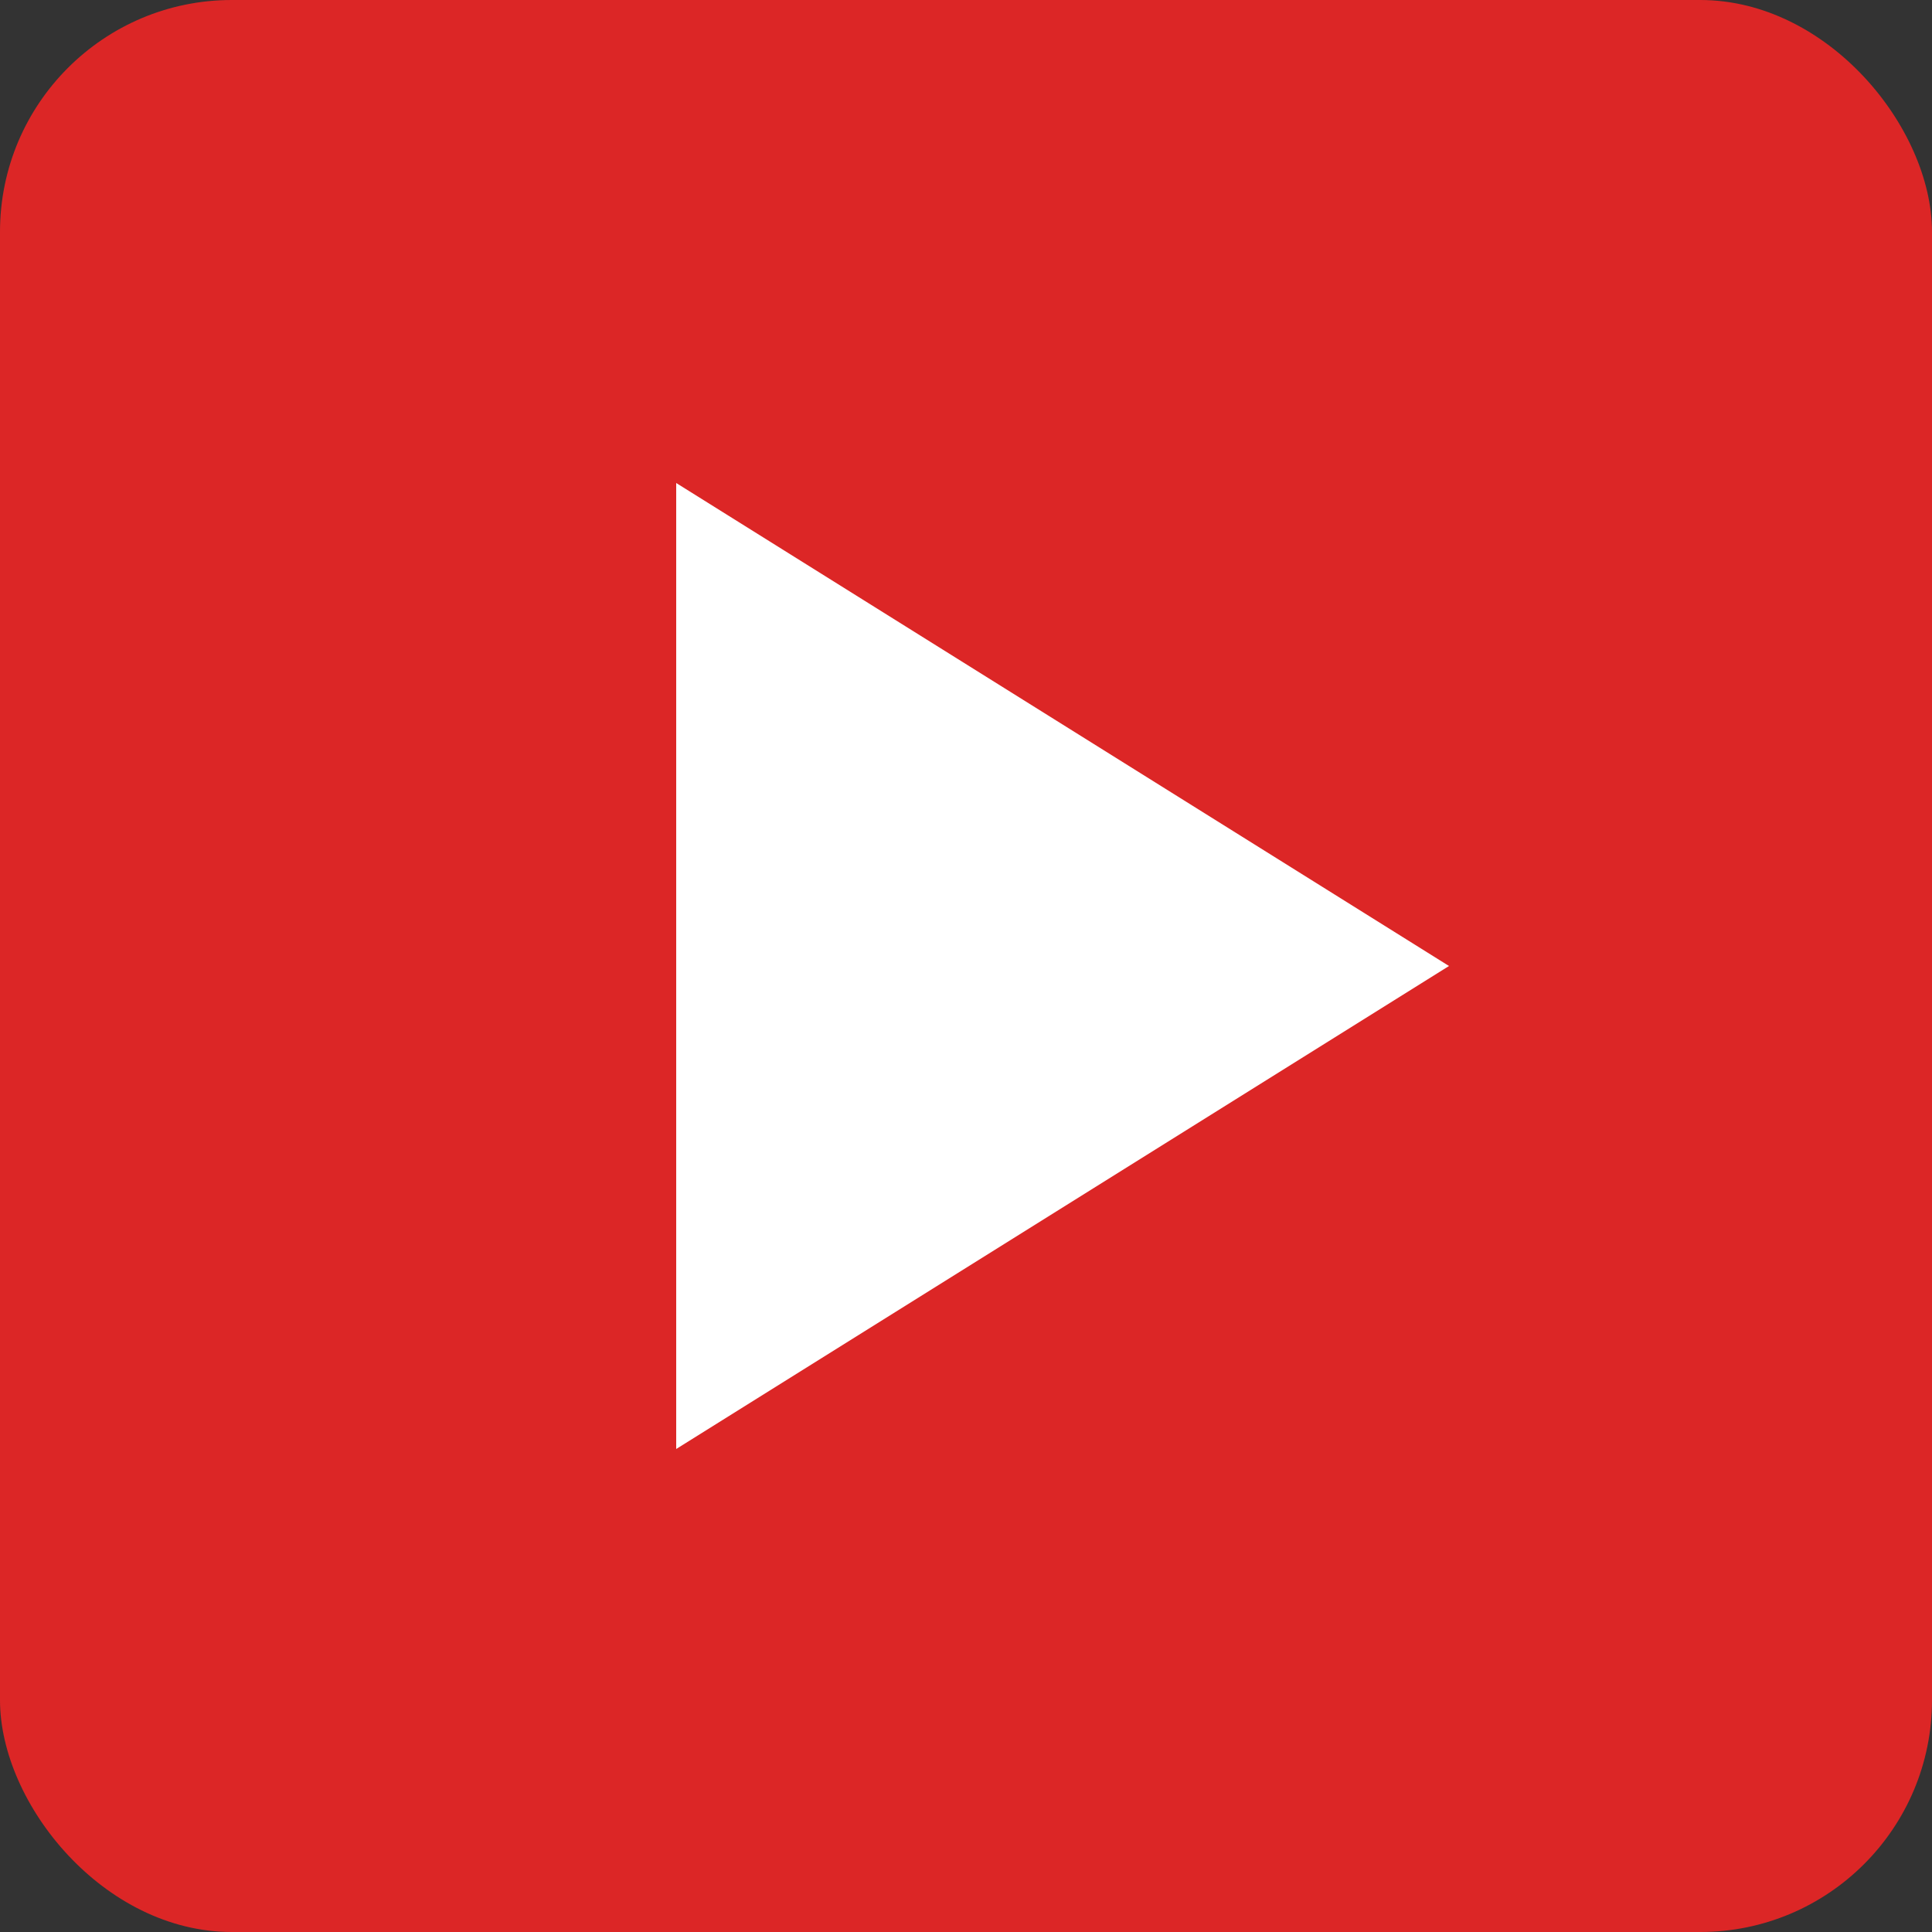 <svg xmlns="http://www.w3.org/2000/svg" viewBox="0 0 100 100">
  <rect x="0" y="0" width="100" height="100" fill="#333333" stroke="none"/>
  <!-- Background with rounded corners - Red color -->
  <rect width="100" height="100" rx="12" fill="#DC2626"/>
  
  <!-- Play icon (triangle) centered and filled -->
  <path d="M35 25 L35 75 L75 50 Z" fill="white"/>
</svg>
